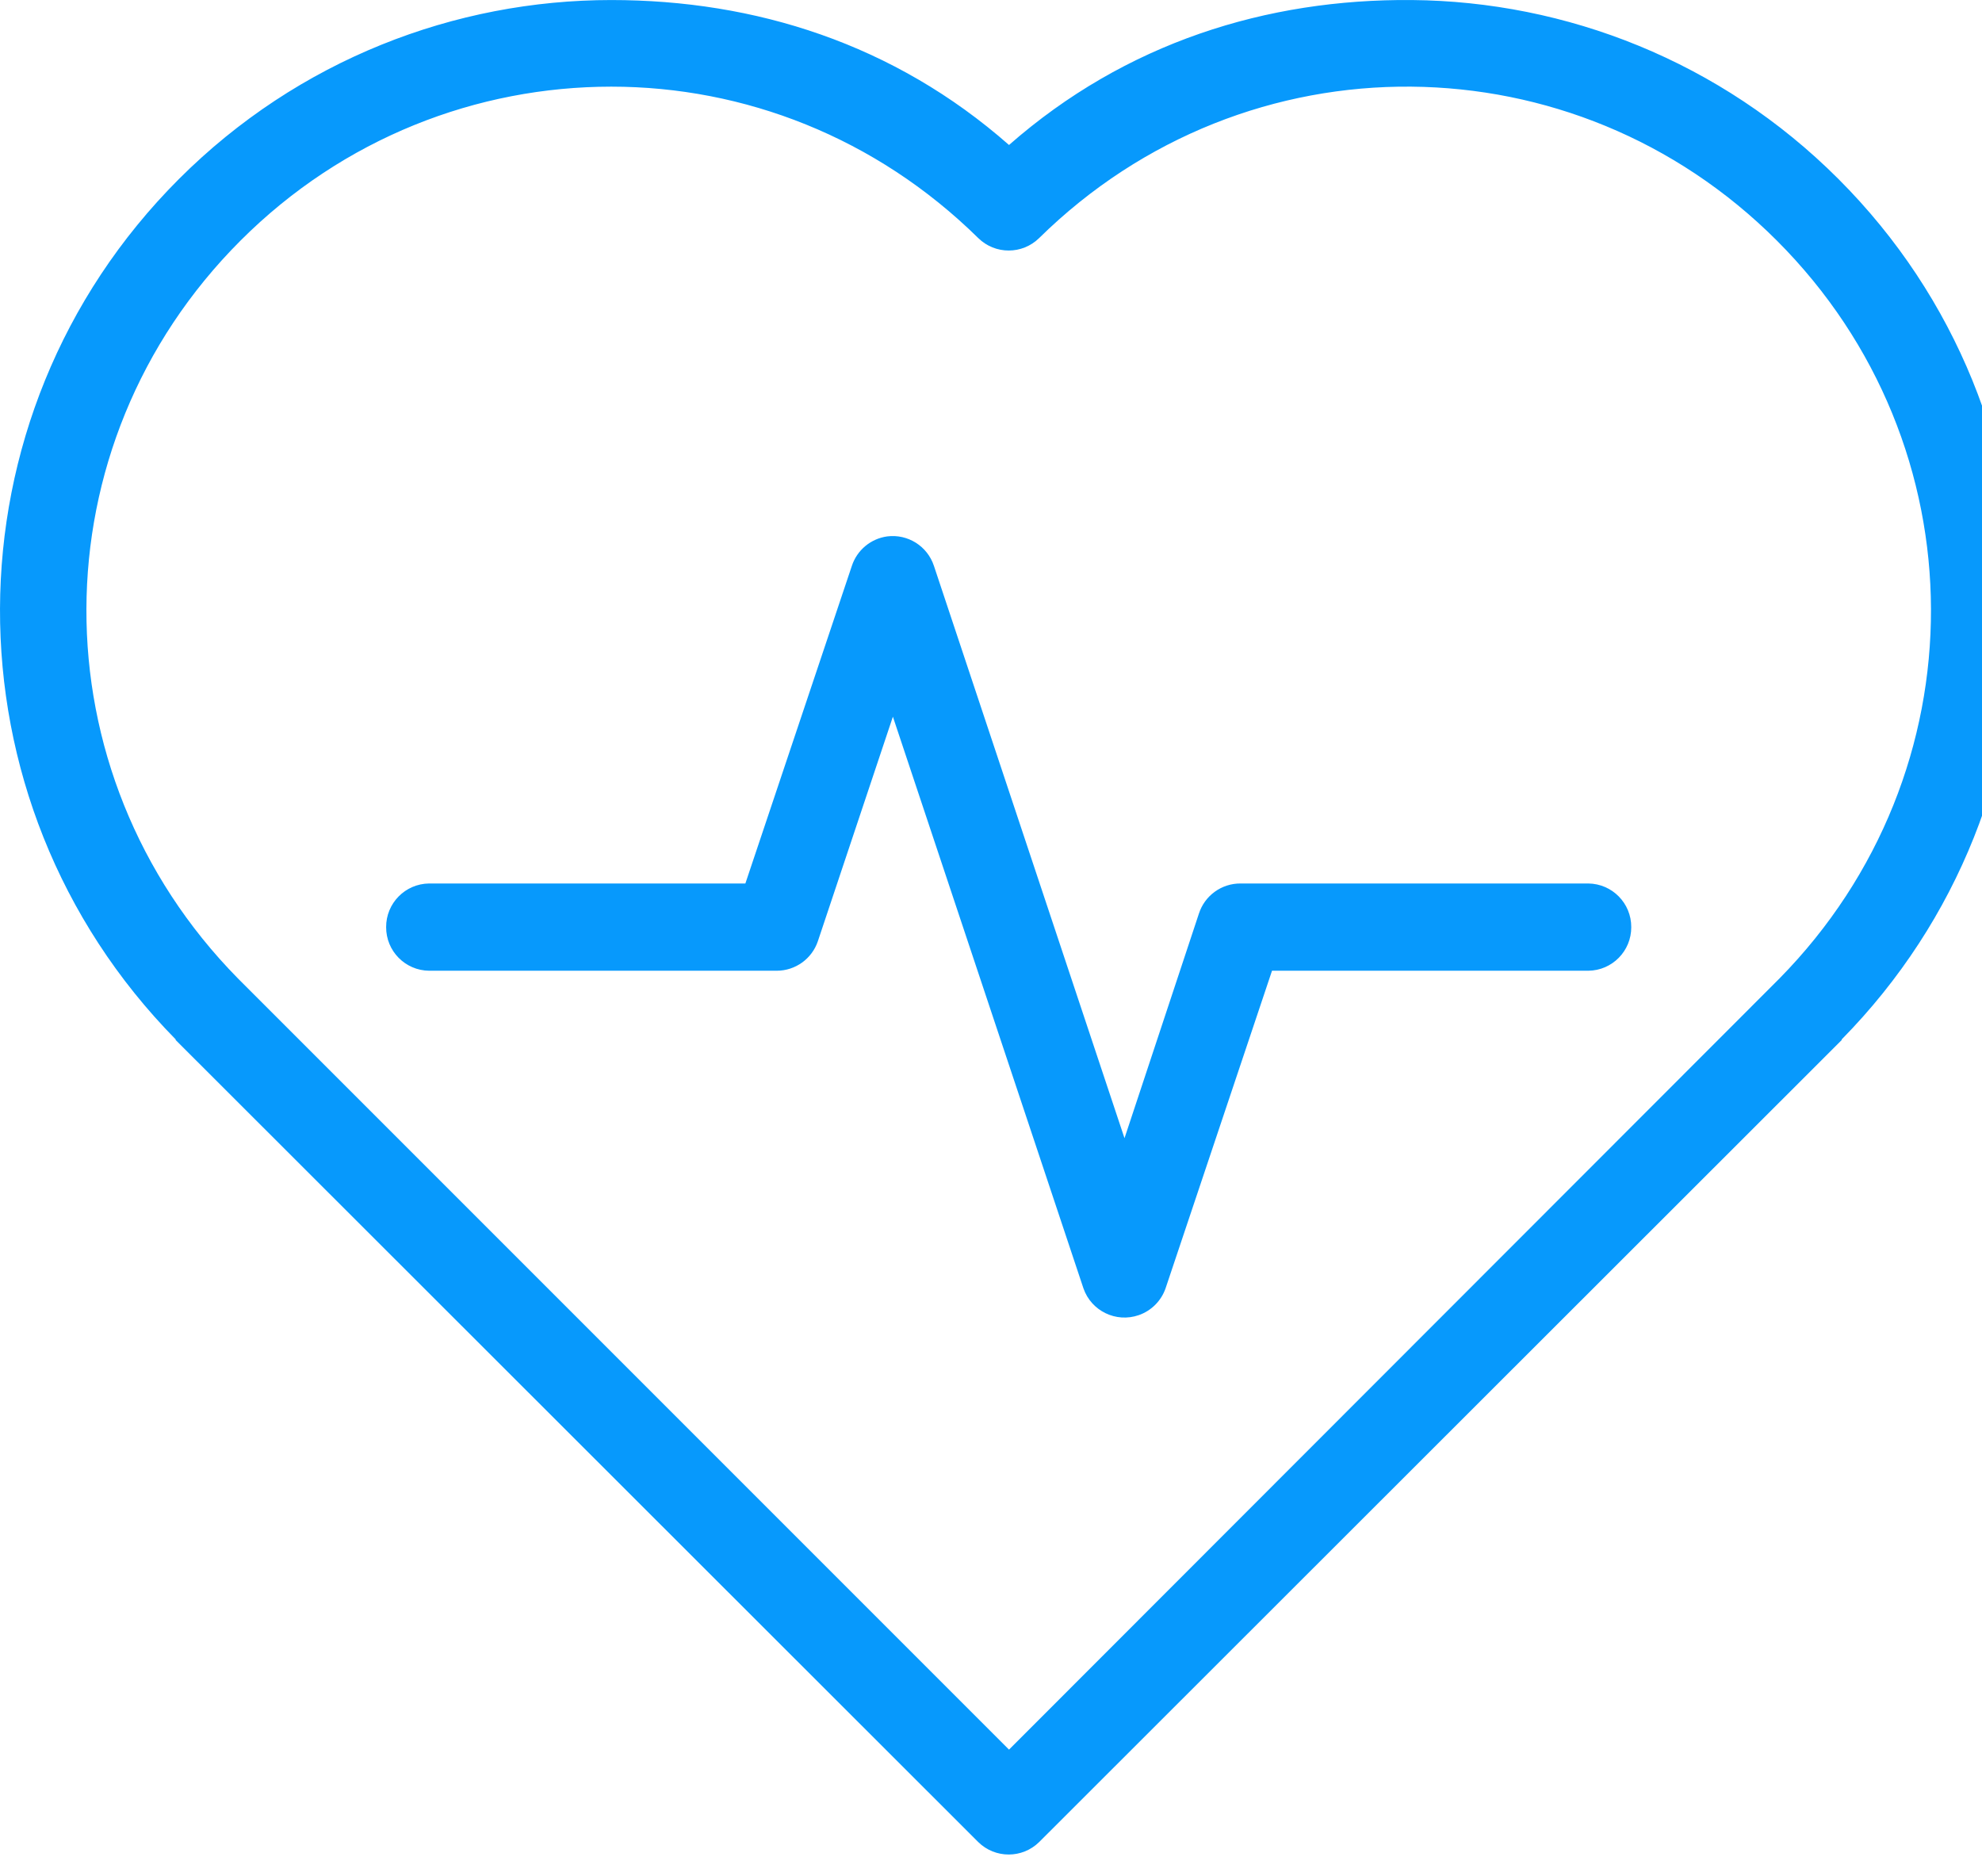 <svg width="56" height="53" viewBox="0 0 56 53" fill="none" xmlns="http://www.w3.org/2000/svg">
<path d="M17.271 0.001C12.861 0.001 8.428 1.685 5.055 5.058C-1.657 11.77 -1.682 22.611 4.964 29.364V29.382L27.639 52.039C28.117 52.509 28.883 52.509 29.361 52.039L52.036 29.382C52.036 29.376 52.036 29.37 52.036 29.364C58.682 22.611 58.657 11.77 51.945 5.058C48.613 1.725 44.249 0.039 39.892 0.001C35.785 -0.035 31.8 1.207 28.509 4.096C25.259 1.236 21.333 0.001 17.271 0.001ZM17.271 2.448C21.017 2.448 24.743 3.875 27.639 6.725C28.117 7.195 28.883 7.195 29.361 6.725C32.291 3.841 36.083 2.414 39.874 2.448C43.611 2.481 47.333 3.926 50.205 6.798C55.99 12.582 56.005 21.823 50.278 27.642L28.509 49.428L6.723 27.642C0.995 21.823 1.01 12.582 6.795 6.798C9.701 3.891 13.488 2.448 17.271 2.448Z" fill="#0799FC"/>
<path d="M25.065 15.154C24.601 15.219 24.214 15.542 24.068 15.988L21.06 24.959H12.124C11.449 24.967 10.907 25.517 10.91 26.192C10.907 26.867 11.449 27.417 12.124 27.424H21.948C22.473 27.423 22.939 27.088 23.108 26.591L25.228 20.247L30.612 36.397C30.834 37.037 31.533 37.376 32.174 37.154C32.529 37.031 32.808 36.752 32.932 36.397L35.94 27.424H44.876C45.551 27.417 46.093 26.867 46.09 26.192C46.093 25.517 45.551 24.967 44.876 24.959H35.052C34.516 24.955 34.038 25.3 33.874 25.811L31.772 32.155L26.388 15.988C26.204 15.428 25.649 15.079 25.065 15.154Z" fill="#0799FC"/>
</svg>
